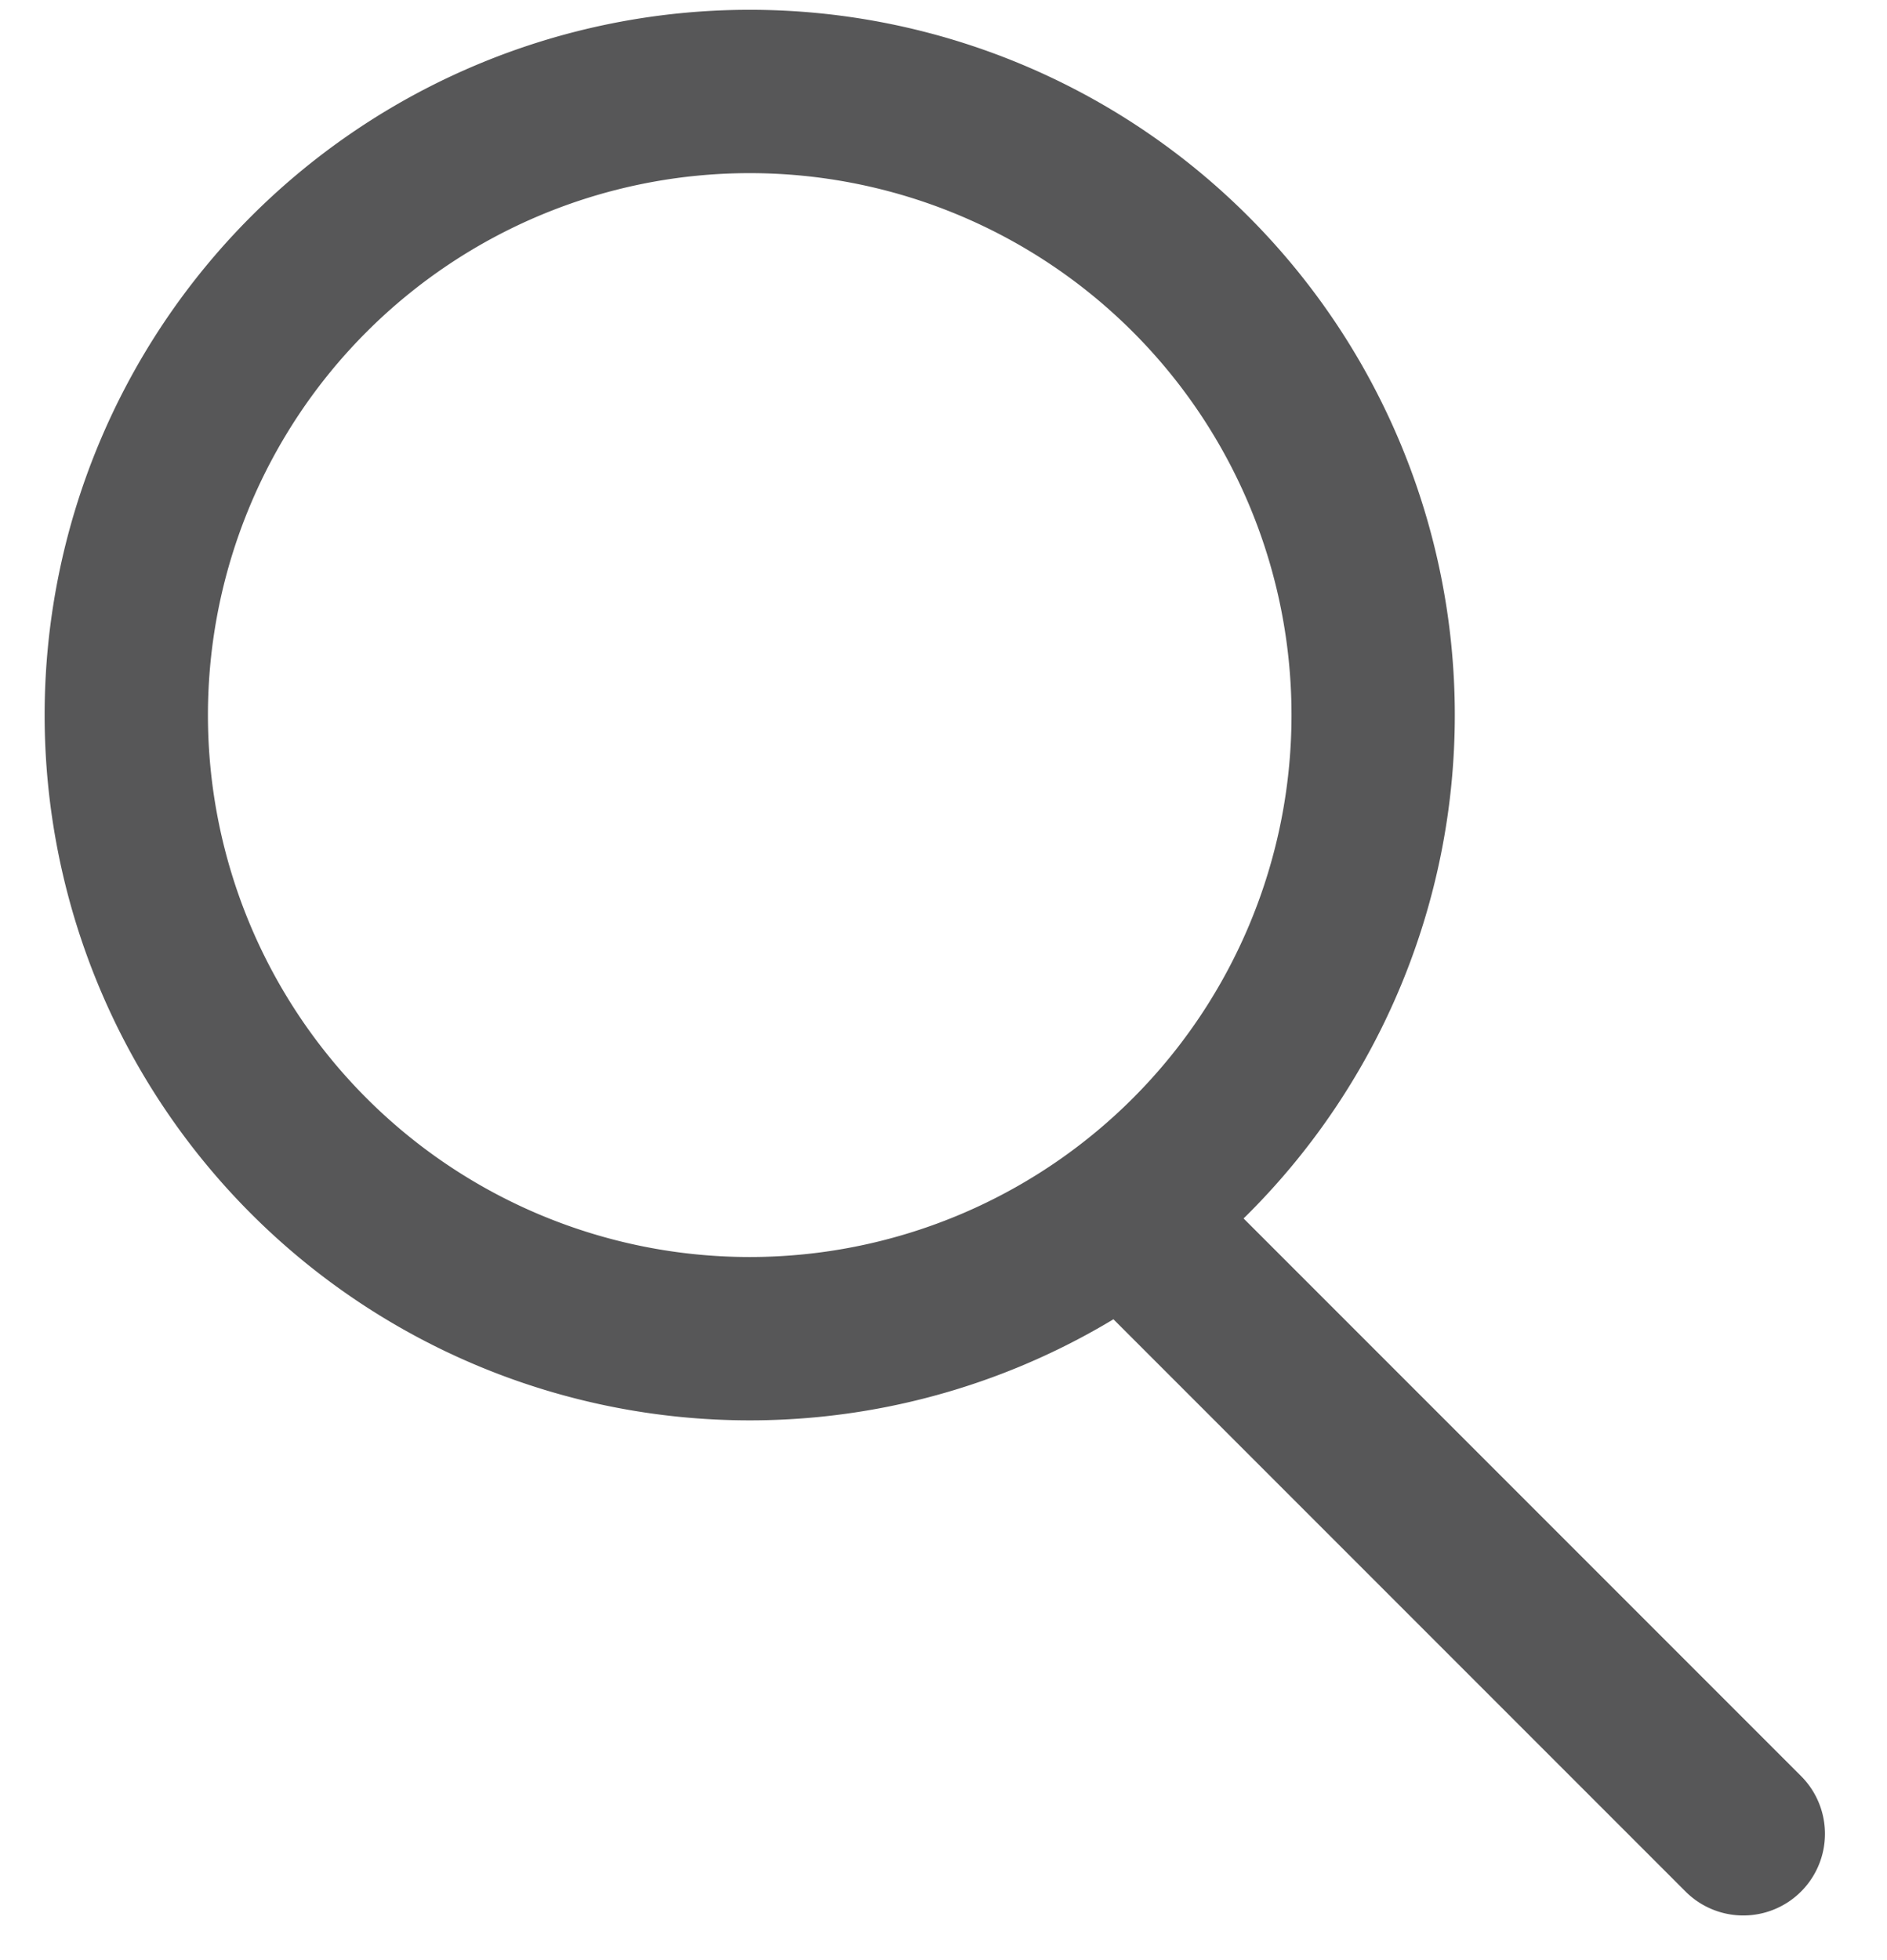 <svg width="26" height="27" fill="none" xmlns="http://www.w3.org/2000/svg"><path d="M10.33 18.44a8.59 8.59 0 100-17.18 8.59 8.59 0 000 17.18zm5.19-1.68l8.5 8.5" stroke="#575758" stroke-width="2.25" stroke-linecap="round" stroke-linejoin="round"/></svg>
